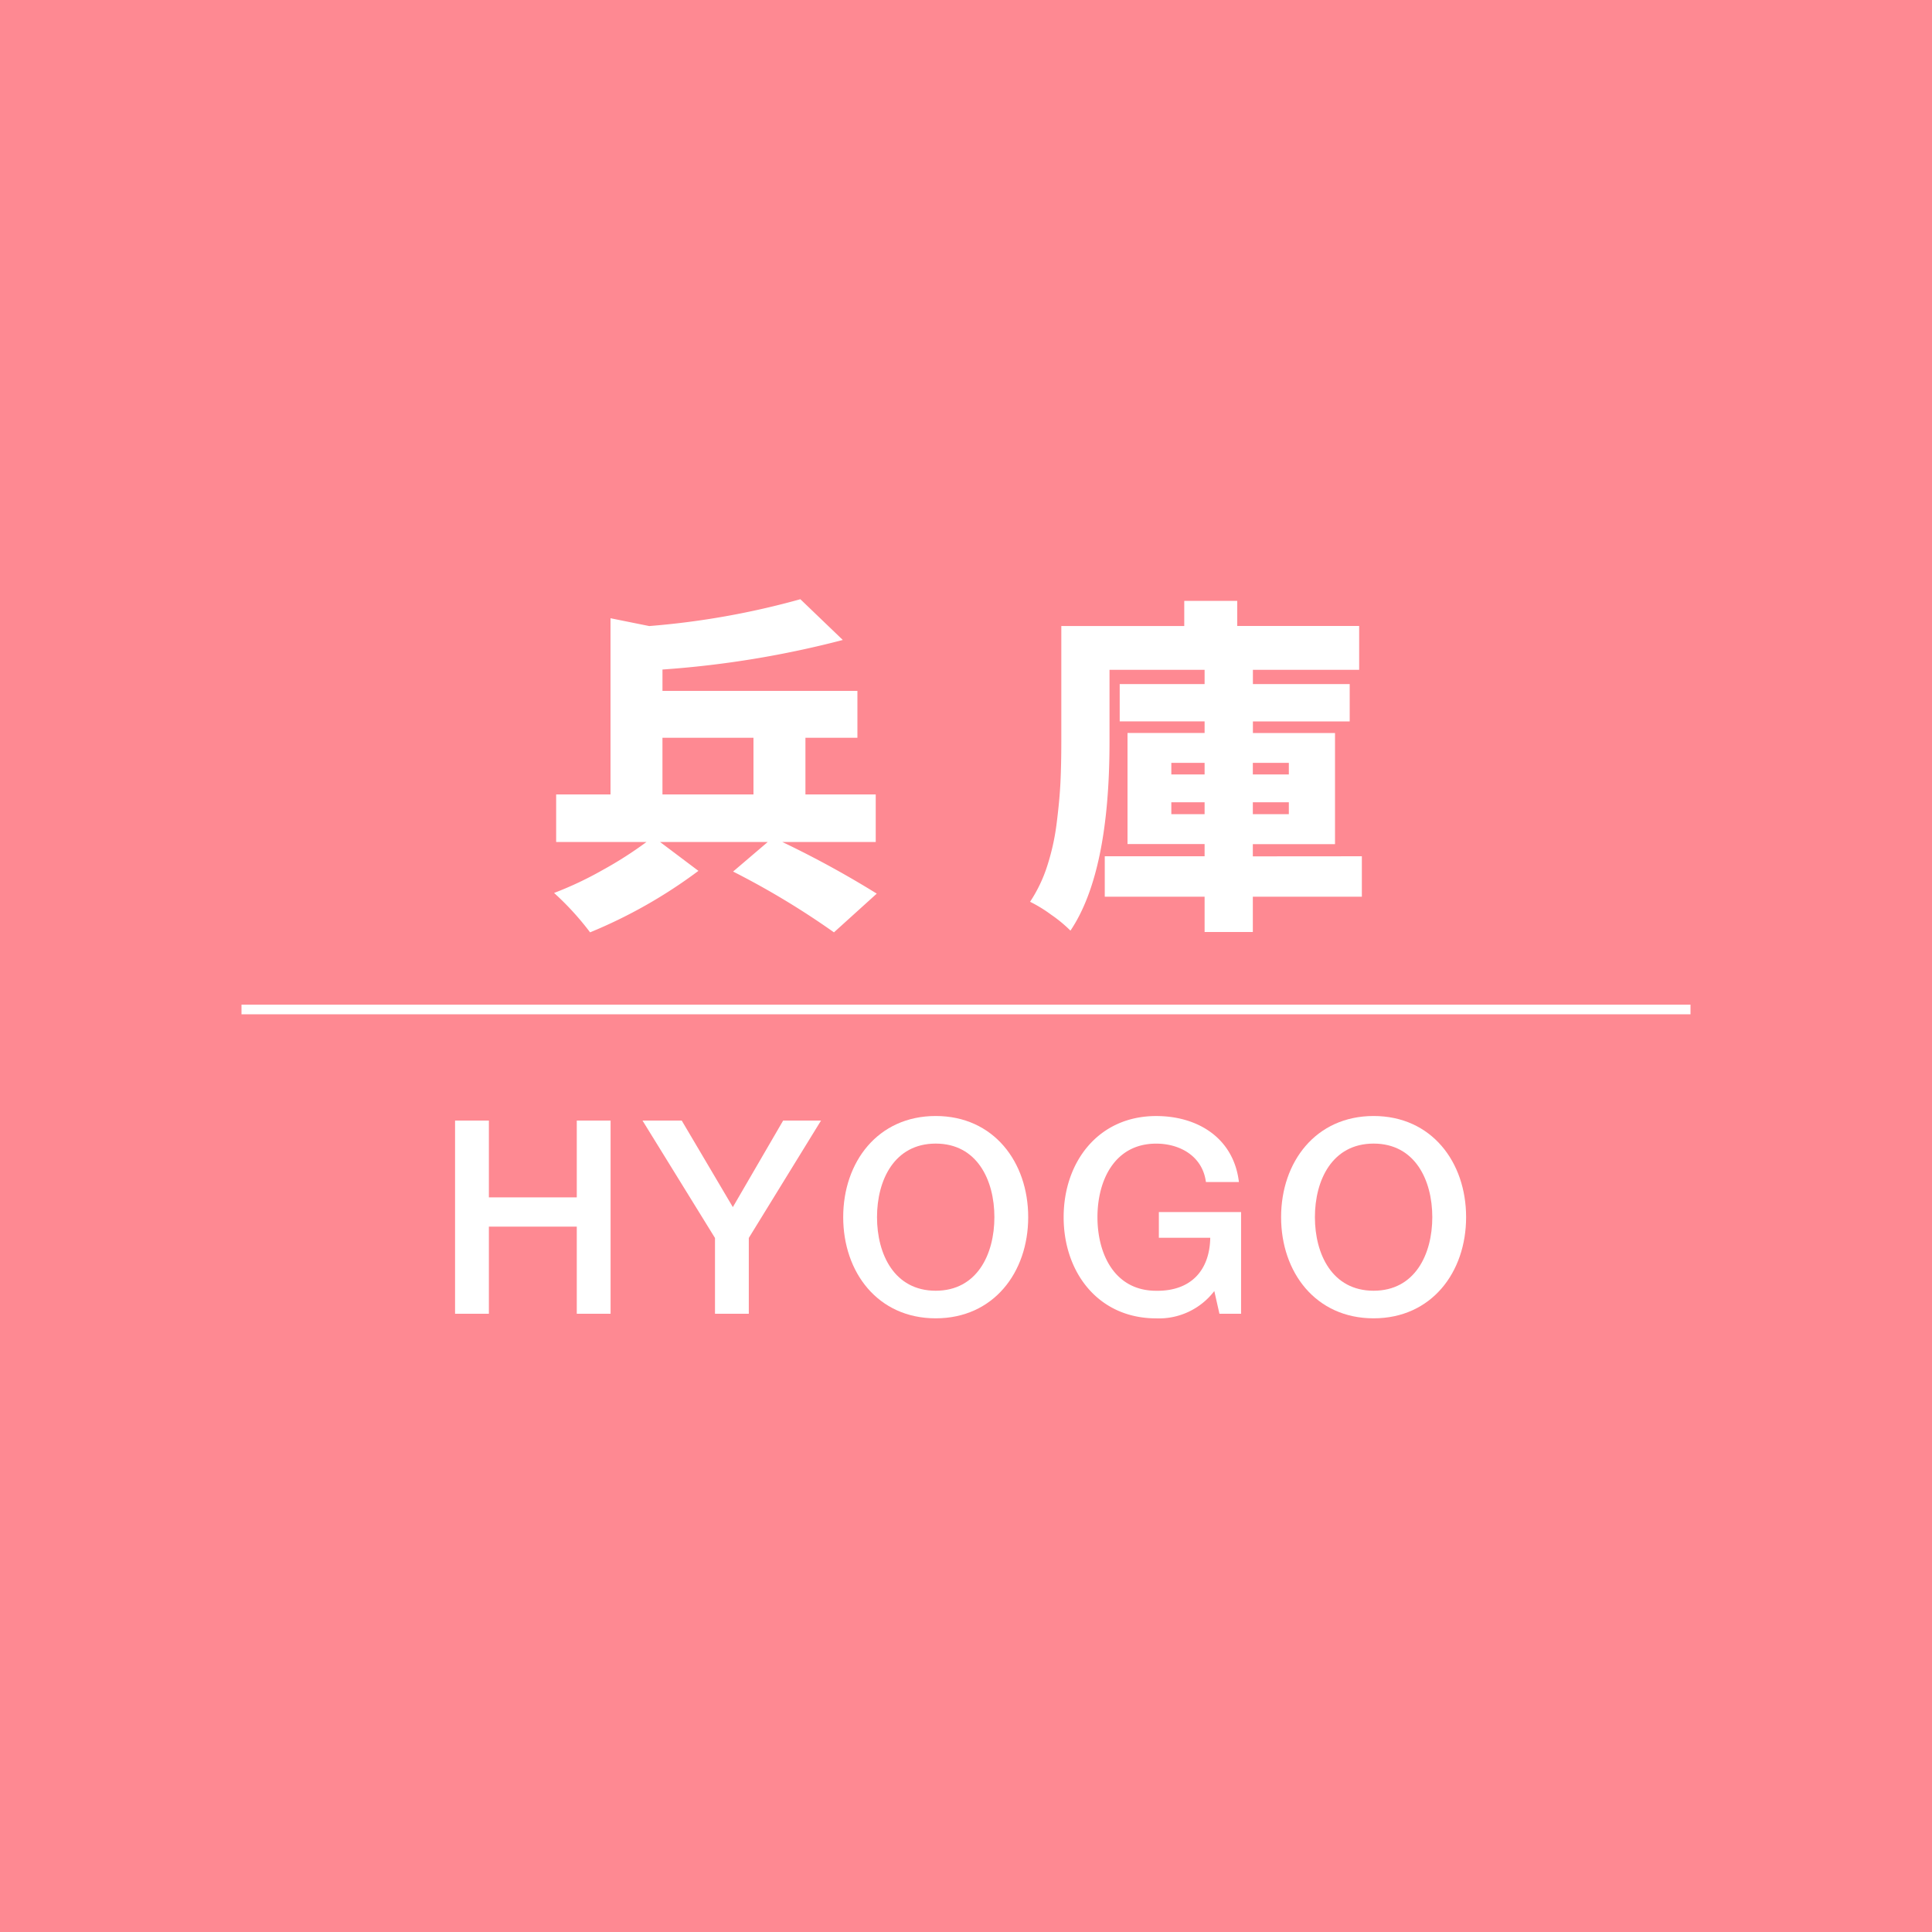 <svg xmlns="http://www.w3.org/2000/svg" viewBox="0 0 200 200">
  <defs>
    <style>
      .cls-1 {
        fill: #fe8992;
      }

      .cls-2 {
        fill: #fff;
      }

      .cls-3 {
        fill: none;
        stroke: #fff;
        stroke-miterlimit: 10;
      }
    </style>
  </defs>
  <g id="レイヤー_2" data-name="レイヤー 2">
    <g id="兵庫">
      <g>
        <rect class="cls-1" width="200" height="200"/>
        <g>
          <path class="cls-2" d="M47.108,116h3.5v7.952h9.1V116h3.5V136h-3.5V126.98h-9.1V136h-3.5Z"/>
          <path class="cls-2" d="M74.016,128.156,66.512,116h4.06l5.292,8.96L81.072,116h3.92l-7.476,12.152V136h-3.5Z"/>
          <path class="cls-2" d="M106.439,126c0,5.712-3.584,10.472-9.575,10.472s-9.576-4.76-9.576-10.472,3.584-10.472,9.576-10.472S106.439,120.288,106.439,126Zm-15.651,0c0,3.836,1.792,7.616,6.076,7.616s6.075-3.78,6.075-7.616-1.792-7.616-6.075-7.616S90.788,122.164,90.788,126Z"/>
          <path class="cls-2" d="M128.476,136h-2.24l-.532-2.351a7.209,7.209,0,0,1-6.02,2.827c-5.992,0-9.576-4.76-9.576-10.472s3.584-10.472,9.576-10.472c4.368,0,8.036,2.325,8.568,6.832h-3.416c-.336-2.631-2.632-3.976-5.152-3.976-4.284,0-6.076,3.78-6.076,7.616s1.792,7.616,6.076,7.616c3.584.056,5.544-2.1,5.6-5.488h-5.32v-2.66h8.512Z"/>
          <path class="cls-2" d="M151.771,126c0,5.712-3.583,10.472-9.576,10.472s-9.576-4.76-9.576-10.472,3.584-10.472,9.576-10.472S151.771,120.288,151.771,126Zm-15.652,0c0,3.836,1.792,7.616,6.076,7.616s6.076-3.78,6.076-7.616-1.792-7.616-6.076-7.616S136.119,122.164,136.119,126Z"/>
        </g>
        <g>
          <path class="cls-2" d="M90.655,87.164H80.987a102.042,102.042,0,0,1,9.774,5.344l-4.43,4.008A83.274,83.274,0,0,0,75.89,90.223l3.586-3.059H68.331L72.3,90.152a51.118,51.118,0,0,1-11.215,6.364,29.341,29.341,0,0,0-3.727-4.078,36.564,36.564,0,0,0,5.028-2.374,39.855,39.855,0,0,0,4.535-2.9H57.573V82.242H63.2V64l4.008.809a82.52,82.52,0,0,0,15.645-2.778l4.394,4.219a101.549,101.549,0,0,1-18.668,3.059V71.52h20.18v4.851H83.378v5.871h7.277ZM68.577,76.371v5.871H78V76.371Z"/>
          <path class="cls-2" d="M140.979,88.641v4.183H129.693V96.48H124.7V92.824H114.365V88.641H124.7V87.375h-7.98v-11.5h7.98v-1.2h-8.789V70.816H124.7V69.34h-9.844v7.453q0,13.534-4.043,19.547a14.069,14.069,0,0,0-2-1.652,14.448,14.448,0,0,0-2.18-1.336,14.977,14.977,0,0,0,1.775-3.709,23.952,23.952,0,0,0,.985-4.483q.3-2.391.386-4.2t.088-4.166V64.805h12.727V62.2h5.484v2.6H140.7V69.34h-11v1.476h10.02v3.868h-10.02v1.2H138.2v11.5h-8.508v1.266Zm-19.723-9.668v1.2H124.7v-1.2Zm0,5.308H124.7v-1.23h-3.445Zm12.164-5.308h-3.727v1.2h3.727Zm0,5.308v-1.23h-3.727v1.23Z"/>
        </g>
        <line class="cls-3" x1="25" y1="104.5" x2="175" y2="104.5"/>
      </g>
    </g>
  </g>
</svg>
